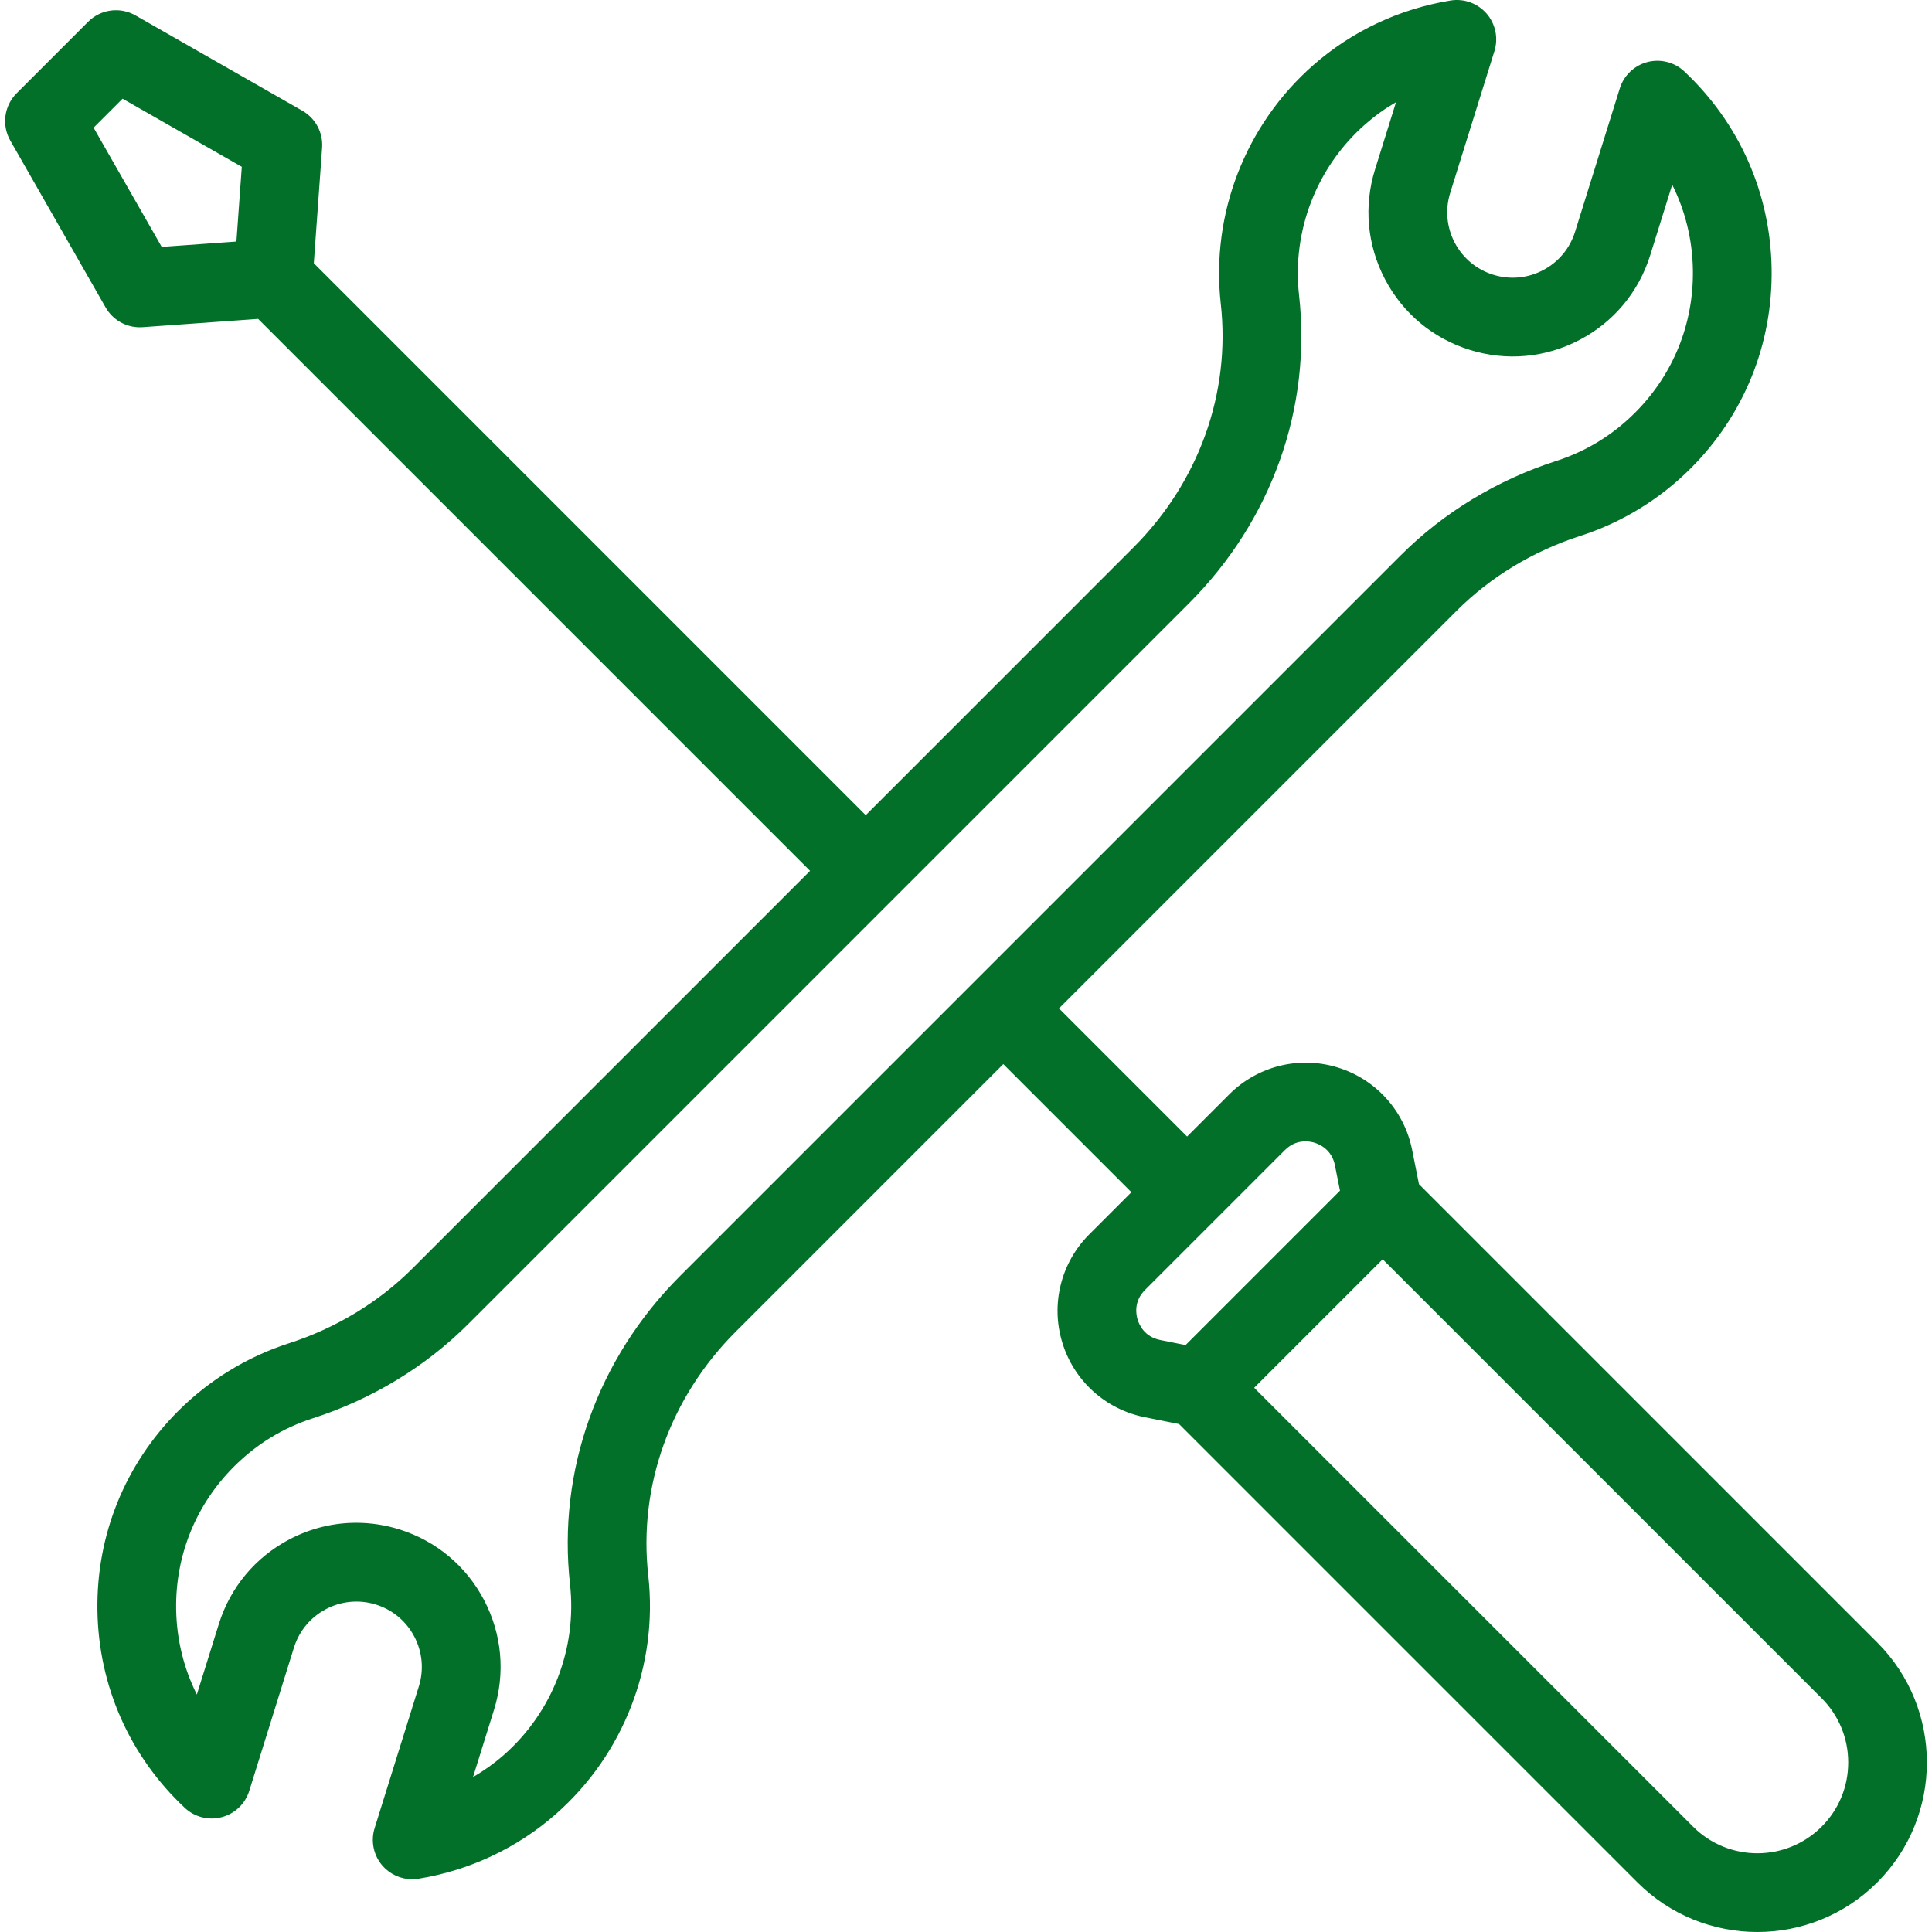 <?xml version="1.0" standalone="no"?><!-- Generator: Gravit.io --><svg xmlns="http://www.w3.org/2000/svg" xmlns:xlink="http://www.w3.org/1999/xlink" style="isolation:isolate" viewBox="0 0 80 80" width="80" height="80"><defs><clipPath id="_clipPath_tgDE6YEXAocwuGIp7TzUWfFOaWnQf30E"><rect width="80" height="80"/></clipPath></defs><g clip-path="url(#_clipPath_tgDE6YEXAocwuGIp7TzUWfFOaWnQf30E)"><g id="hasar-yonetimi"><path d=" M 77.735 68.013 L 58.757 49.035 L 58.473 47.612 C 58.148 45.986 56.96 44.677 55.373 44.196 C 53.786 43.715 52.071 44.144 50.899 45.317 L 49.155 47.061 L 43.85 41.756 L 60.311 25.295 C 61.714 23.892 63.487 22.818 65.438 22.19 C 67.151 21.639 68.732 20.672 70.01 19.393 C 72.219 17.184 73.408 14.248 73.359 11.124 C 73.31 8 72.026 5.1 69.744 2.957 C 69.334 2.573 68.757 2.426 68.213 2.569 C 67.67 2.712 67.239 3.124 67.072 3.66 L 65.22 9.596 C 65.004 10.287 64.533 10.852 63.893 11.188 C 63.252 11.524 62.52 11.59 61.829 11.375 C 61.138 11.159 60.573 10.688 60.237 10.048 C 59.902 9.407 59.835 8.674 60.051 7.984 L 61.881 2.116 C 62.049 1.576 61.926 0.988 61.556 0.561 C 61.185 0.135 60.62 -0.07 60.063 0.021 C 57.943 0.367 55.978 1.292 54.379 2.697 C 51.567 5.17 50.136 8.863 50.55 12.577 C 50.964 16.279 49.643 19.96 46.926 22.676 L 35.848 33.755 L 12.994 10.899 L 13.337 6.117 C 13.382 5.492 13.064 4.896 12.52 4.585 L 5.611 0.638 C 4.973 0.273 4.17 0.38 3.65 0.9 L 0.689 3.861 C 0.169 4.381 0.062 5.184 0.427 5.822 L 4.374 12.731 C 4.666 13.241 5.207 13.552 5.789 13.552 C 5.828 13.552 5.867 13.551 5.906 13.548 L 10.689 13.205 L 33.543 36.06 L 17.082 52.521 C 15.679 53.924 13.906 54.998 11.955 55.626 C 10.243 56.177 8.662 57.144 7.383 58.423 C 5.174 60.632 3.985 63.568 4.034 66.692 C 4.084 69.816 5.367 72.716 7.65 74.858 C 8.059 75.243 8.637 75.39 9.18 75.246 C 9.723 75.104 10.154 74.691 10.321 74.156 L 12.173 68.219 C 12.618 66.794 14.139 65.996 15.564 66.441 C 16.255 66.657 16.82 67.128 17.156 67.768 C 17.492 68.409 17.558 69.142 17.343 69.832 L 15.512 75.7 C 15.344 76.24 15.467 76.828 15.837 77.255 C 16.15 77.614 16.6 77.816 17.068 77.816 C 17.155 77.816 17.243 77.809 17.33 77.795 C 19.45 77.449 21.416 76.524 23.014 75.119 C 25.826 72.646 27.258 68.953 26.843 65.24 C 26.429 61.537 27.75 57.856 30.467 55.14 L 41.544 44.062 L 46.849 49.367 L 45.106 51.11 C 43.933 52.283 43.503 53.998 43.985 55.585 C 44.465 57.172 45.775 58.36 47.401 58.684 L 48.824 58.968 L 67.802 77.946 C 69.171 79.316 70.969 80 72.768 80 C 74.566 80 76.365 79.315 77.734 77.946 C 80.473 75.207 80.473 70.752 77.735 68.013 Z  M 9.789 10.001 L 6.696 10.223 L 3.875 5.286 L 5.075 4.086 L 10.012 6.907 L 9.789 10.001 Z  M 28.162 52.834 C 24.741 56.255 23.079 60.908 23.603 65.601 C 23.899 68.257 22.875 70.9 20.862 72.67 C 20.466 73.017 20.039 73.323 19.587 73.585 L 20.455 70.803 C 20.93 69.281 20.784 67.665 20.043 66.254 C 19.303 64.842 18.057 63.803 16.535 63.328 C 15.949 63.146 15.349 63.055 14.751 63.055 C 13.799 63.055 12.854 63.285 11.987 63.74 C 10.575 64.481 9.536 65.726 9.061 67.248 L 8.151 70.167 C 7.609 69.086 7.314 67.888 7.294 66.64 C 7.259 64.407 8.109 62.307 9.689 60.728 C 10.616 59.8 11.715 59.128 12.954 58.729 C 15.396 57.943 17.621 56.594 19.388 54.826 L 49.232 24.982 C 52.653 21.561 54.315 16.908 53.791 12.215 C 53.494 9.559 54.519 6.916 56.532 5.146 C 56.927 4.799 57.354 4.492 57.807 4.23 L 56.938 7.013 C 56.464 8.535 56.61 10.15 57.35 11.562 C 58.09 12.974 59.336 14.013 60.858 14.487 C 62.38 14.962 63.995 14.815 65.407 14.075 C 66.819 13.335 67.857 12.089 68.332 10.567 L 69.243 7.648 C 69.784 8.73 70.08 9.928 70.099 11.175 C 70.134 13.409 69.284 15.509 67.705 17.088 C 66.777 18.015 65.679 18.688 64.44 19.087 C 61.998 19.873 59.773 21.222 58.006 22.99 L 28.162 52.834 Z  M 48.039 55.486 C 47.388 55.357 47.169 54.85 47.105 54.639 C 47.041 54.427 46.942 53.885 47.412 53.415 L 53.204 47.623 C 53.491 47.336 53.806 47.261 54.055 47.261 C 54.214 47.261 54.346 47.291 54.428 47.316 C 54.639 47.38 55.146 47.6 55.276 48.251 L 55.486 49.303 L 49.092 55.697 L 48.039 55.486 L 48.039 55.486 Z  M 75.429 75.64 C 73.962 77.107 71.575 77.107 70.108 75.64 L 51.933 57.466 L 57.255 52.144 L 75.43 70.319 C 76.14 71.03 76.531 71.974 76.531 72.979 C 76.531 73.985 76.14 74.93 75.429 75.64 Z " fill="rgb(2,112,41)"/></g></g></svg>